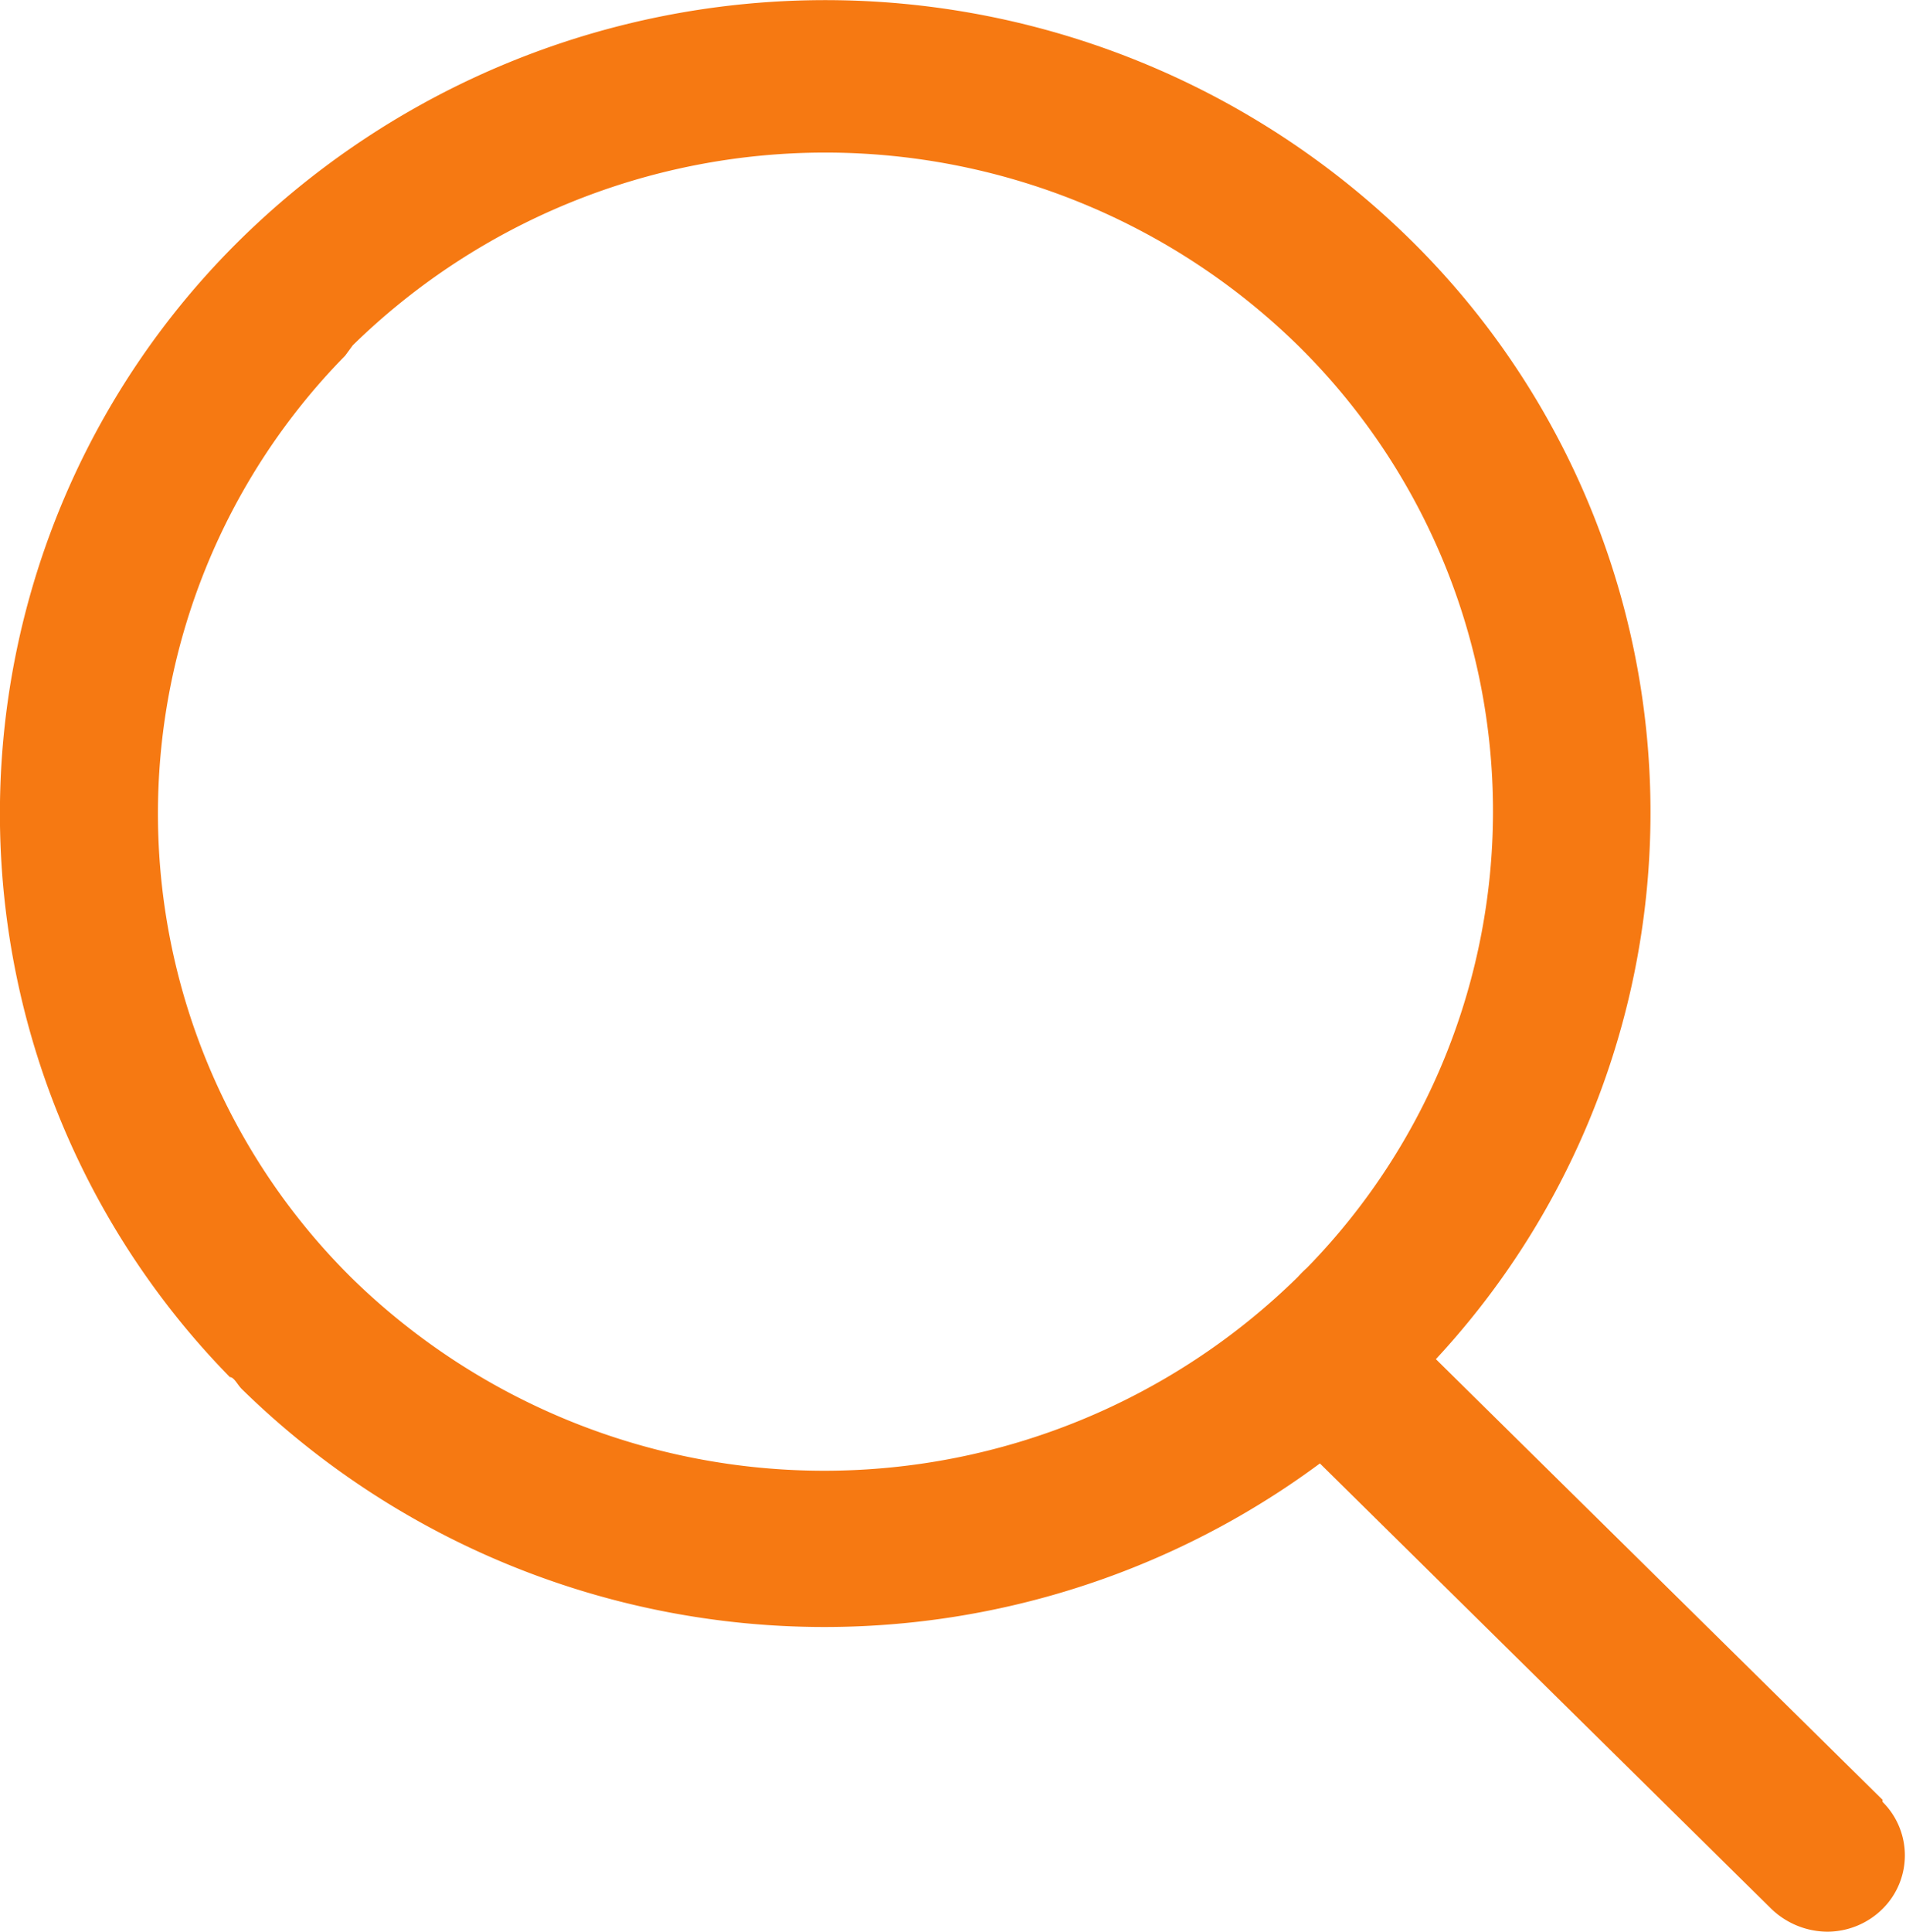 <svg xmlns="http://www.w3.org/2000/svg" viewBox="0 0 27.61 27.97"><defs><style>.cls-1{fill:#f67912;}</style></defs><title>icon-search.svg</title><g id="レイヤー_2" data-name="レイヤー 2"><g id="レイヤー_1-2" data-name="レイヤー 1"><path id="icon-search.svg" class="cls-1" d="M27.27,26.06,20.8,19.68a11.63,11.63,0,0,0-.39-16.23,12.09,12.09,0,0,0-16.91,0,11.66,11.66,0,0,0-.17,16.49c.06,0,.11.11.17.17a12.06,12.06,0,0,0,15.62,1.08l6.54,6.45a1.18,1.18,0,0,0,.81.33,1.14,1.14,0,0,0,.8-.33,1.09,1.09,0,0,0,0-1.55ZM5.11,18.52A9.46,9.46,0,0,1,5,5.15L5.11,5A9.79,9.79,0,0,1,18.8,5a9.46,9.46,0,0,1,.13,13.36,1.59,1.59,0,0,0-.13.13A9.79,9.79,0,0,1,5.11,18.52Z"/></g></g></svg>